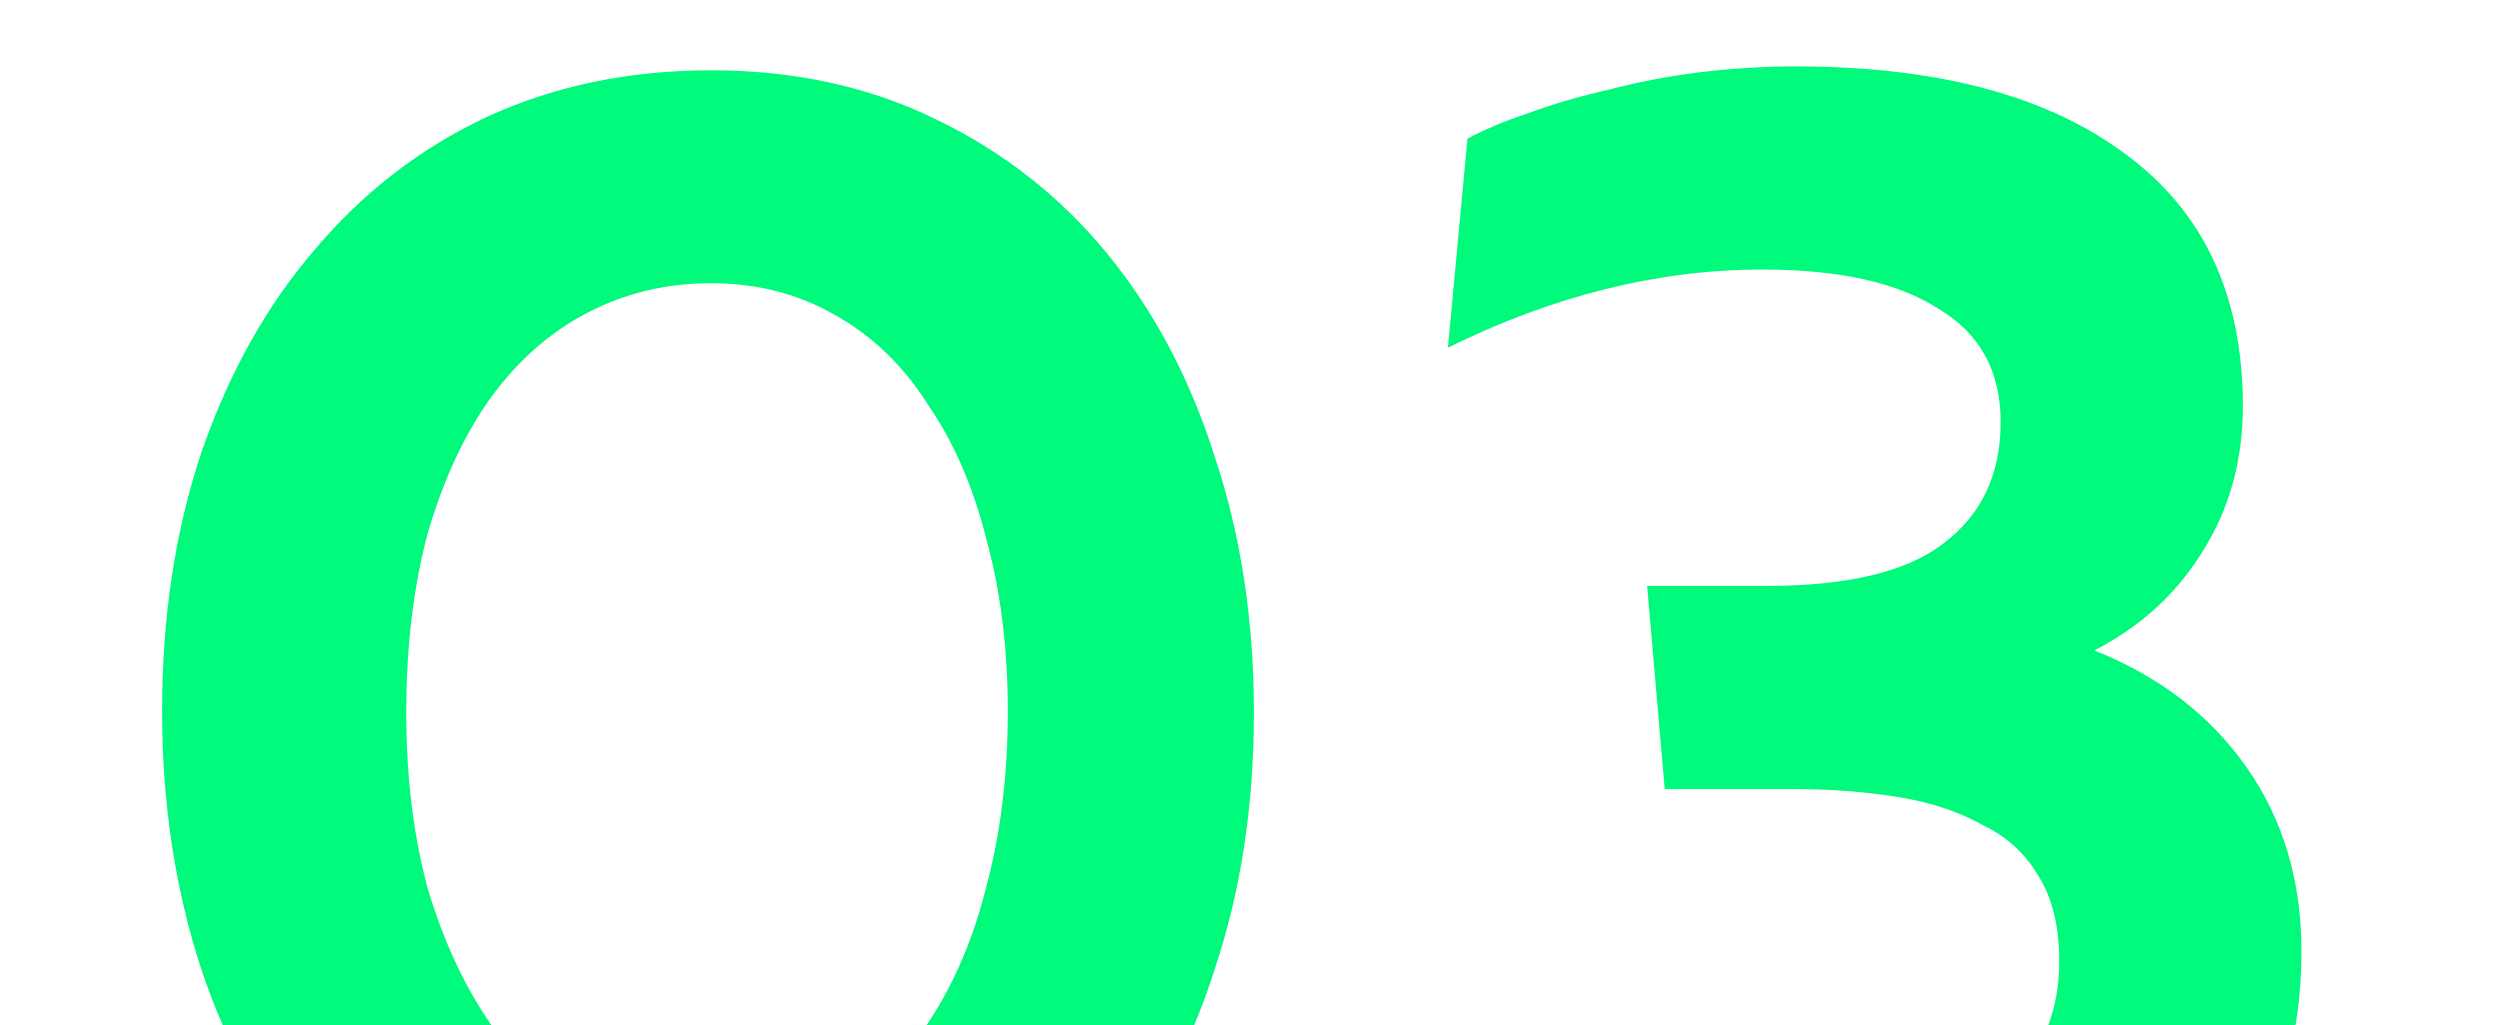 <?xml version="1.0" encoding="UTF-8"?> <svg xmlns="http://www.w3.org/2000/svg" width="256" height="105" viewBox="0 0 256 105" fill="none"><g clip-path="url(#clip0_218_837)"><path d="M72.8 138.8C64.267 138.8 56.533 137.133 49.6 133.8C42.8 130.467 36.933 125.867 32 120C27.067 114.133 23.267 107.2 20.6 99.2C17.933 91.067 16.6 82.267 16.6 72.8C16.6 63.2 17.933 54.4 20.6 46.4C23.4 38.267 27.267 31.333 32.2 25.6C37.133 19.733 43 15.2 49.8 12C56.733 8.8 64.4 7.2 72.8 7.2C81.333 7.2 89 8.867 95.8 12.2C102.733 15.533 108.6 20.133 113.4 26C118.2 31.867 121.867 38.8 124.4 46.8C127.067 54.8 128.4 63.533 128.4 73C128.4 82.467 127.067 91.2 124.4 99.2C121.867 107.2 118.133 114.133 113.2 120C108.267 125.867 102.4 130.467 95.6 133.8C88.8 137.133 81.2 138.8 72.8 138.8ZM73 117C77.667 117 81.8 115.933 85.4 113.8C89.133 111.667 92.333 108.667 95 104.8C97.667 100.8 99.667 96.133 101 90.8C102.467 85.333 103.2 79.333 103.2 72.8C103.2 66.4 102.467 60.533 101 55.2C99.667 49.867 97.667 45.267 95 41.4C92.467 37.4 89.267 34.333 85.4 32.2C81.667 30.067 77.467 29 72.8 29C68.267 29 64.067 30 60.2 32C56.333 34 53 36.933 50.2 40.8C47.533 44.533 45.4 49.133 43.8 54.6C42.333 60.067 41.6 66.2 41.6 73C41.6 79.533 42.333 85.533 43.8 91C45.4 96.333 47.533 100.933 50.2 104.8C53 108.667 56.333 111.667 60.2 113.8C64.067 115.933 68.333 117 73 117ZM214.469 66.6C221.135 69.267 226.335 73.267 230.069 78.6C233.802 83.933 235.669 90.2 235.669 97.4C235.669 103.8 234.469 109.6 232.069 114.8C229.669 119.867 226.202 124.267 221.669 128C217.135 131.6 211.669 134.4 205.269 136.4C198.869 138.267 191.735 139.2 183.869 139.2C177.069 139.2 170.602 138.467 164.469 137C158.469 135.4 153.535 133.467 149.669 131.2L145.869 107.2C151.869 111.2 157.602 114.067 163.069 115.8C168.669 117.533 174.602 118.4 180.869 118.4C190.335 118.4 197.669 116.667 202.869 113.2C208.202 109.733 210.869 104.8 210.869 98.4C210.869 94.8 210.135 91.867 208.669 89.6C207.335 87.333 205.402 85.6 202.869 84.4C200.469 83.067 197.602 82.133 194.269 81.6C190.935 81.067 187.402 80.8 183.669 80.8H170.469L168.669 60H180.869C189.269 60 195.335 58.533 199.069 55.6C202.935 52.667 204.869 48.533 204.869 43.2C204.869 38 202.735 34.133 198.469 31.6C194.335 28.933 188.335 27.6 180.469 27.6C169.802 27.6 159.069 30.267 148.269 35.6L150.269 14.2C152.002 13.267 154.069 12.4 156.469 11.6C159.002 10.667 161.735 9.867 164.669 9.2C167.735 8.4 170.869 7.8 174.069 7.4C177.402 7 180.669 6.8 183.869 6.8C198.402 6.8 209.669 9.8 217.669 15.8C225.669 21.667 229.669 30.267 229.669 41.6C229.669 47.2 228.269 52.2 225.469 56.6C222.802 60.867 219.135 64.2 214.469 66.6Z" fill="#00FA7C"></path></g><defs><clipPath id="clip0_218_837"><rect width="256" height="105" fill="white"></rect></clipPath></defs></svg> 